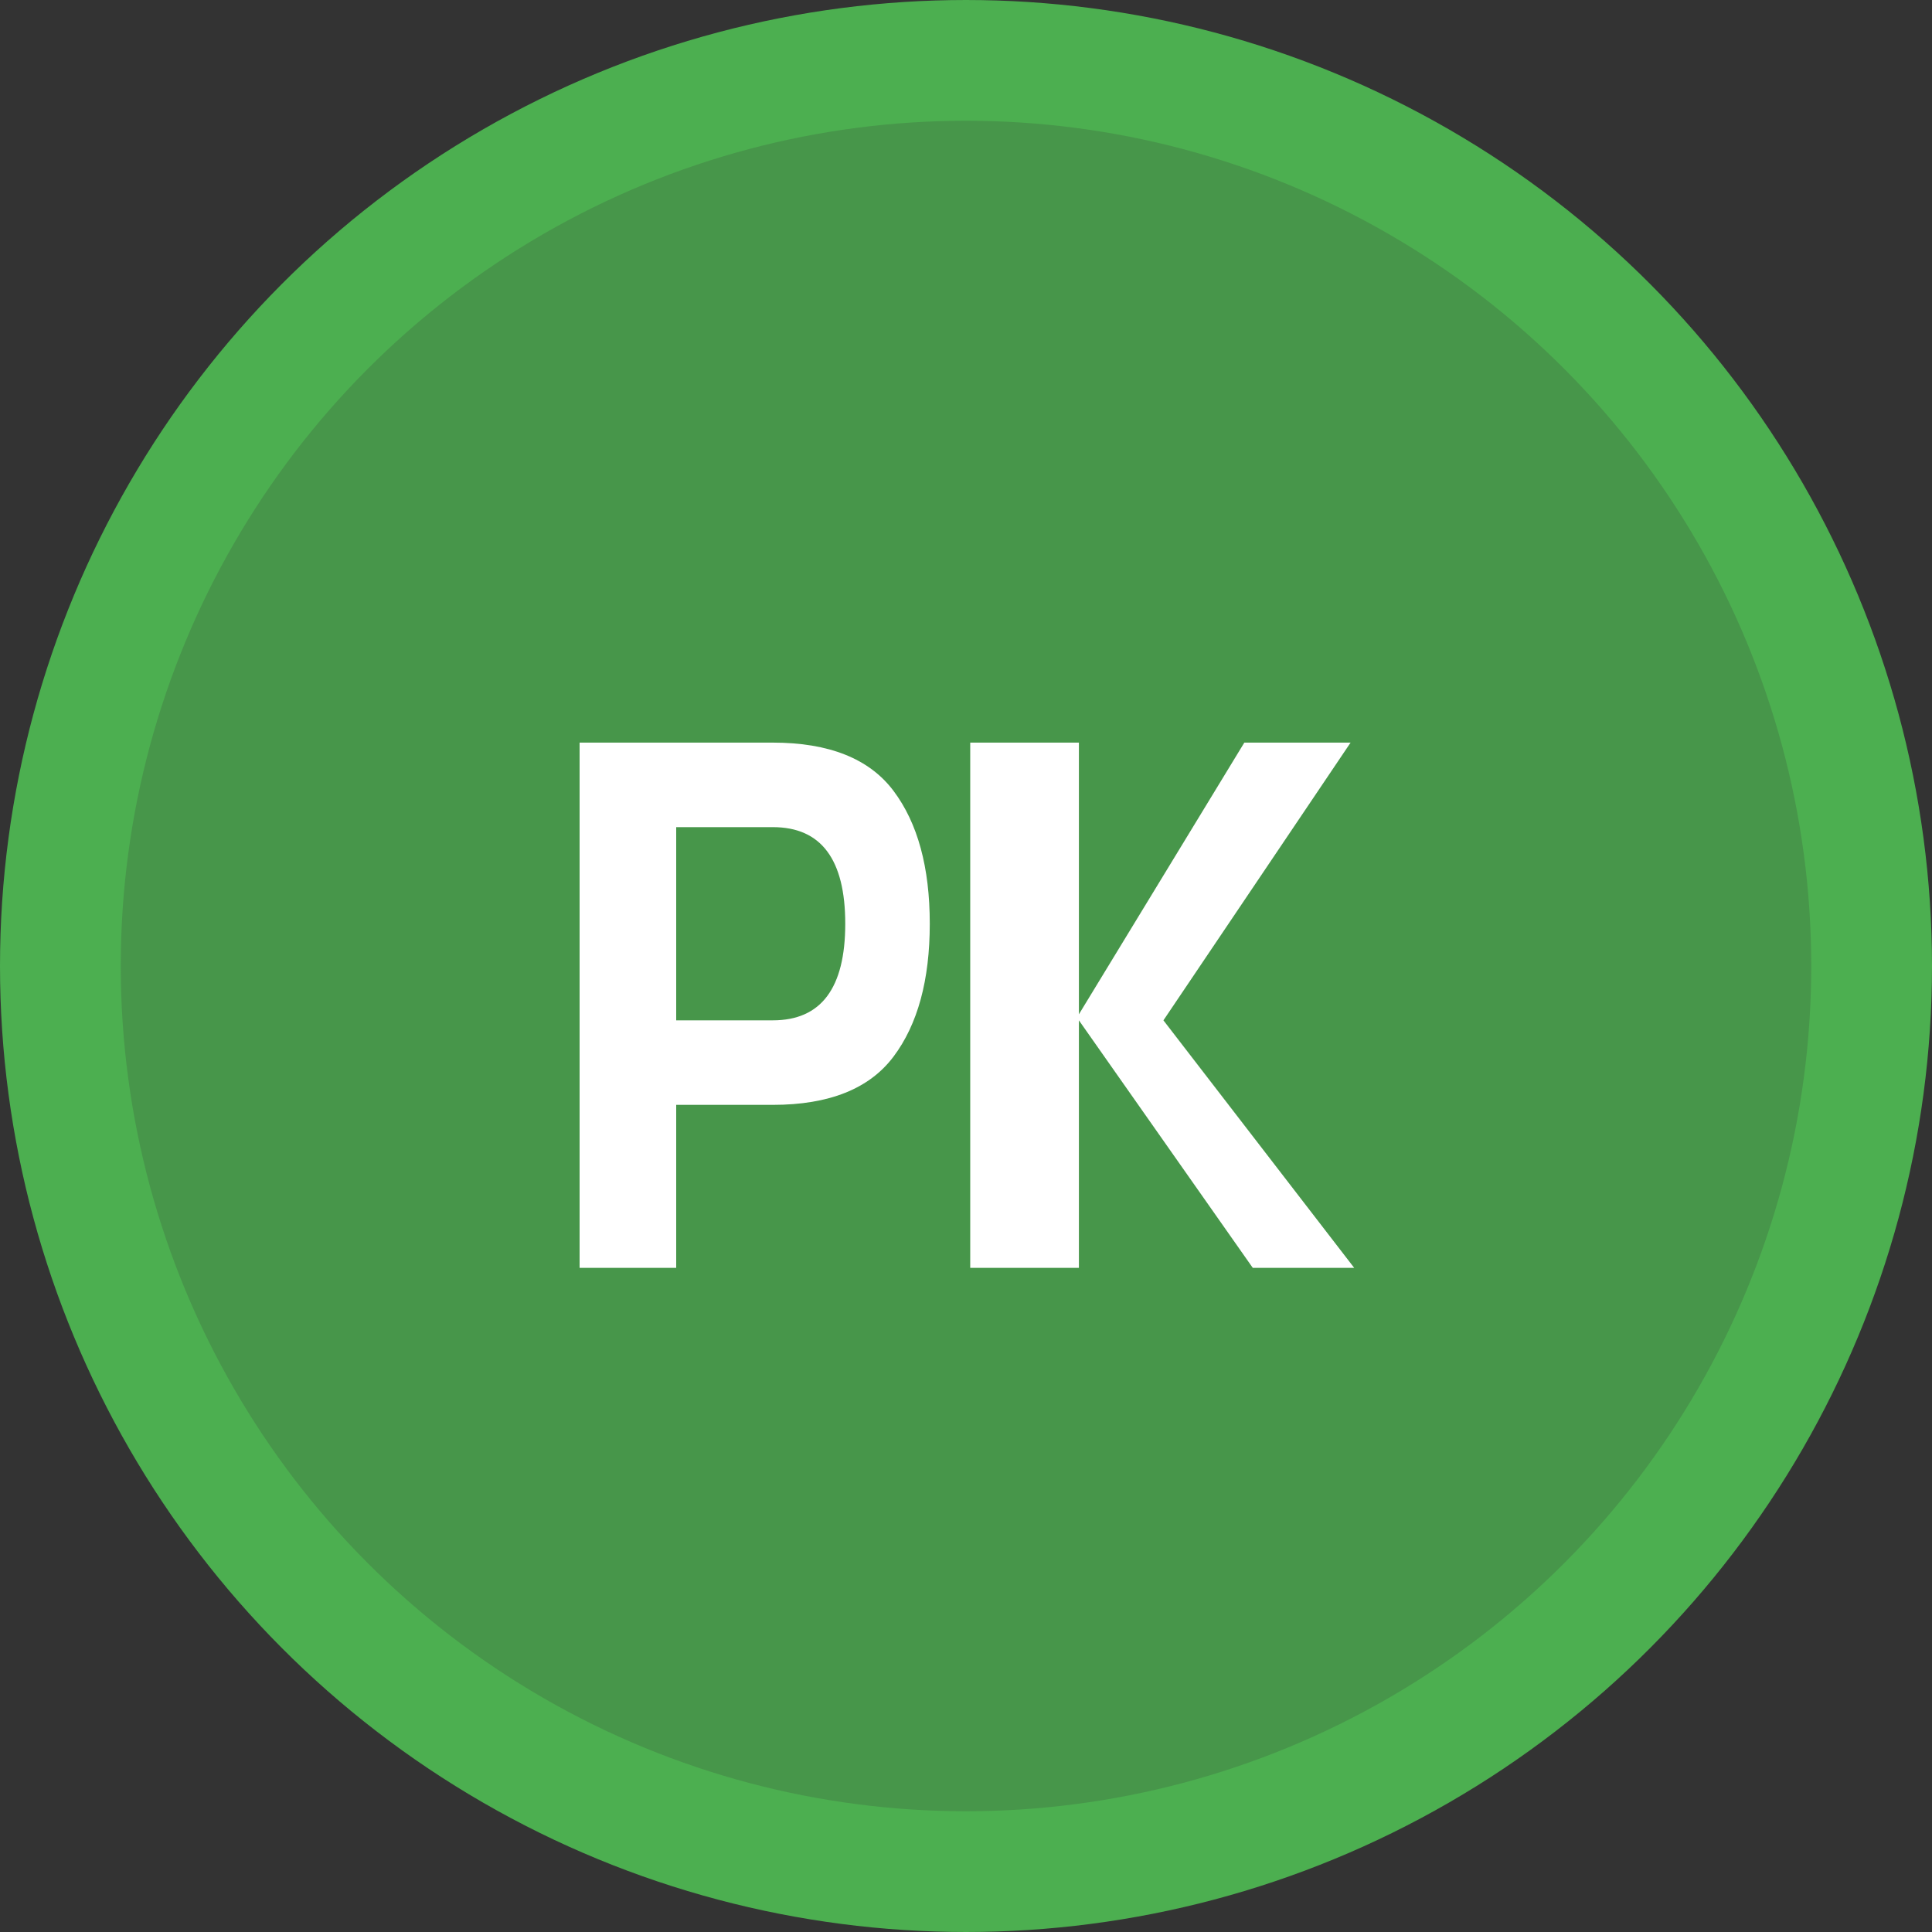 <svg width="32" height="32" viewBox="0 0 32 32" fill="none" xmlns="http://www.w3.org/2000/svg">
  <rect x="0" y="0" width="32" height="32" fill="#333333" stroke="none"/>
  <circle cx="16" cy="16" r="15" fill="#4CAF50" fill-opacity="0.8" stroke="#4CAF50" stroke-width="2"/>
  <path d="M12.8 12.3C13.733 12.3 14.4 12.567 14.8 13.1C15.2 13.633 15.4 14.367 15.4 15.3C15.4 16.233 15.2 16.967 14.8 17.5C14.4 18.033 13.733 18.3 12.8 18.3H11.2V21H9.6V12.3H12.8ZM12.8 16.9C13.2 16.9 13.5 16.767 13.7 16.5C13.9 16.233 14 15.833 14 15.3C14 14.767 13.9 14.367 13.7 14.1C13.5 13.833 13.2 13.7 12.8 13.7H11.2V16.9H12.8Z" fill="white"/>
  <path d="M22.43 21H20.75L17.87 16.9V21H16.07V12.3H17.87V16.8L20.61 12.3H22.37L19.27 16.9L22.43 21Z" fill="white"/>
</svg>